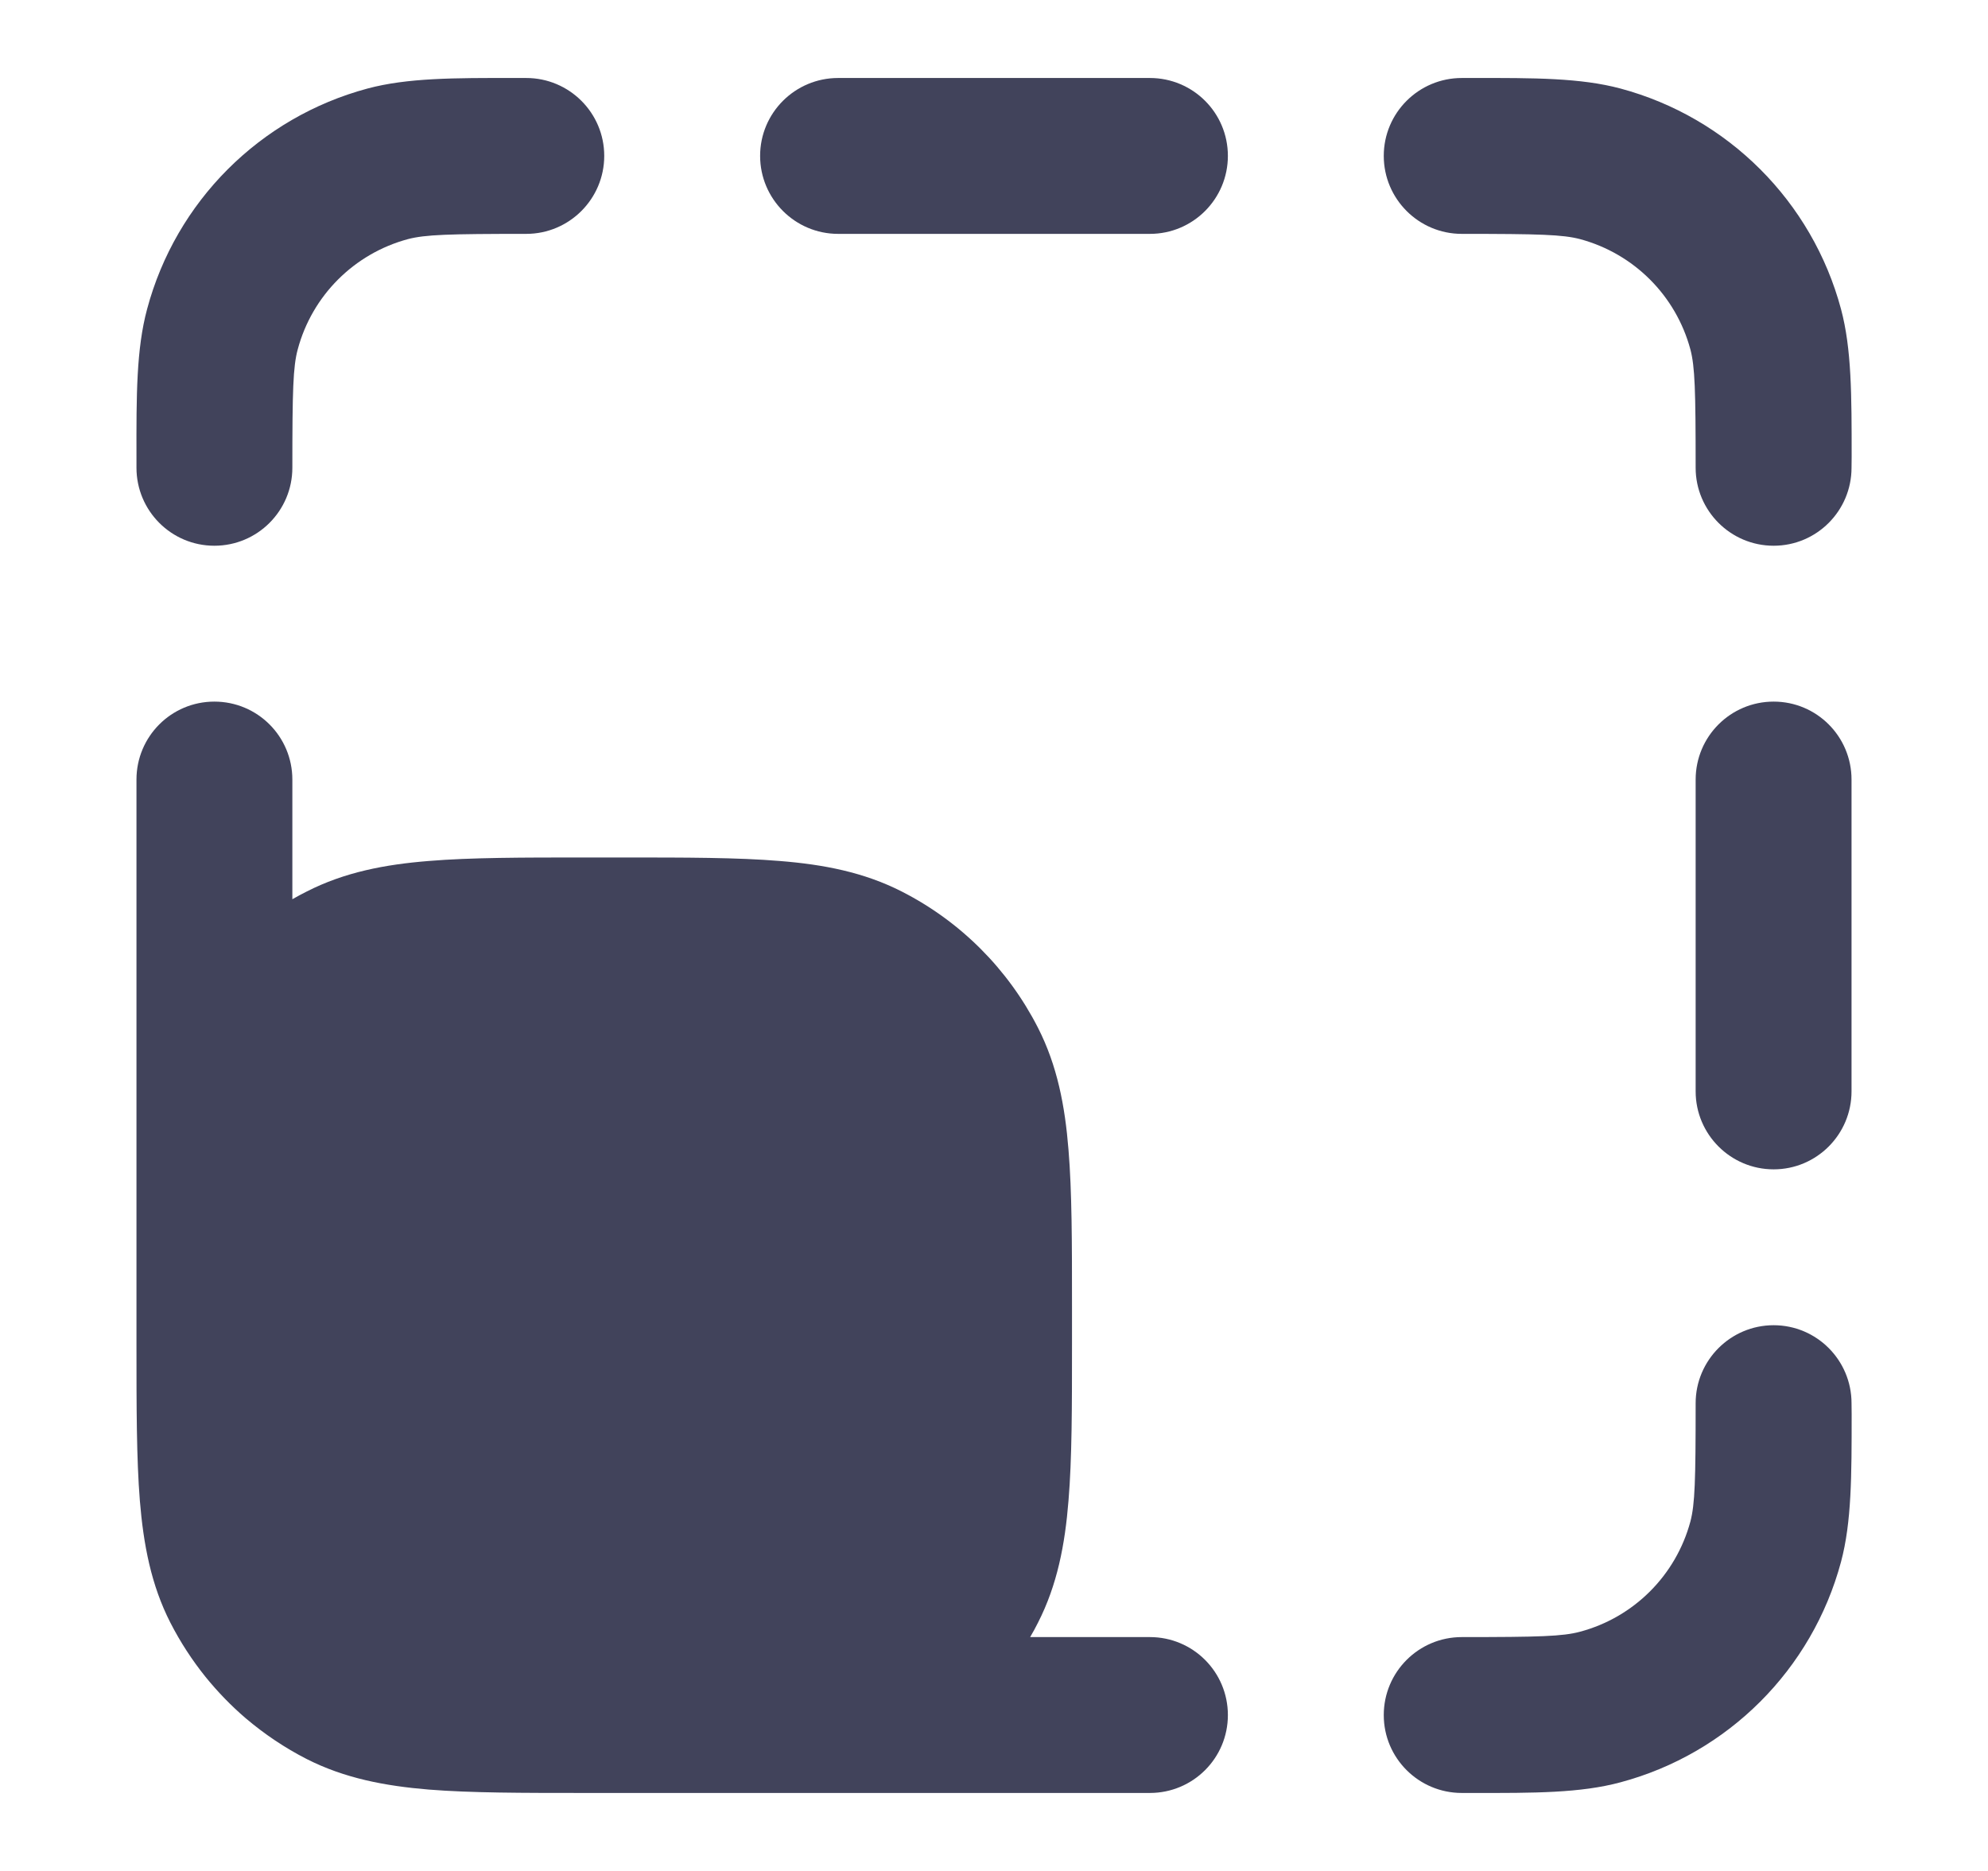 <svg width="17" height="16" viewBox="0 0 17 16" fill="none" xmlns="http://www.w3.org/2000/svg">
<path d="M4.408 0.667L4.5 0.667C4.868 0.667 5.167 0.965 5.167 1.333C5.167 1.701 4.868 2 4.5 2C3.837 2 3.637 2.006 3.488 2.045C3.028 2.169 2.669 2.528 2.546 2.988C2.506 3.136 2.5 3.337 2.5 4C2.5 4.368 2.202 4.667 1.833 4.667C1.465 4.667 1.167 4.368 1.167 4L1.167 3.908C1.166 3.378 1.166 2.984 1.258 2.643C1.504 1.723 2.223 1.004 3.143 0.757C3.484 0.666 3.878 0.666 4.408 0.667Z" fill="#41435B"/>
<path d="M13.512 2.045C13.364 2.006 13.163 2 12.5 2C12.132 2 11.833 1.701 11.833 1.333C11.833 0.965 12.132 0.667 12.5 0.667L12.592 0.667C13.122 0.666 13.516 0.666 13.857 0.757C14.777 1.004 15.496 1.723 15.743 2.643C15.834 2.984 15.834 3.378 15.834 3.908L15.833 4C15.833 4.368 15.535 4.667 15.167 4.667C14.799 4.667 14.5 4.368 14.5 4C14.5 3.337 14.494 3.136 14.455 2.988C14.331 2.528 13.972 2.169 13.512 2.045Z" fill="#41435B"/>
<path d="M6.5 1.333C6.5 0.965 6.799 0.667 7.167 0.667H9.833C10.202 0.667 10.5 0.965 10.5 1.333C10.5 1.701 10.202 2 9.833 2H7.167C6.799 2 6.5 1.701 6.5 1.333Z" fill="#41435B"/>
<path d="M1.833 6C2.202 6 2.5 6.298 2.5 6.667V7.69C2.54 7.667 2.581 7.645 2.623 7.624C2.946 7.459 3.291 7.393 3.665 7.363C4.026 7.333 4.469 7.333 5.006 7.333H5.328C5.864 7.333 6.307 7.333 6.668 7.363C7.043 7.393 7.387 7.459 7.711 7.624C8.212 7.879 8.62 8.287 8.876 8.789C9.041 9.113 9.107 9.457 9.137 9.832C9.167 10.193 9.167 10.636 9.167 11.172V11.494C9.167 12.031 9.167 12.474 9.137 12.834C9.107 13.209 9.041 13.554 8.876 13.877C8.855 13.919 8.833 13.96 8.809 14H9.833C10.202 14 10.5 14.298 10.5 14.667C10.5 15.035 10.202 15.333 9.833 15.333H5.006C4.469 15.333 4.026 15.333 3.666 15.304C3.291 15.273 2.946 15.207 2.623 15.043C2.435 14.947 2.26 14.829 2.101 14.694C1.976 14.587 1.862 14.469 1.758 14.341C1.643 14.198 1.542 14.043 1.457 13.877C1.292 13.554 1.227 13.209 1.196 12.834C1.167 12.474 1.167 12.031 1.167 11.494V11.172C1.167 11.102 1.167 11.033 1.167 10.965L1.167 6.667C1.167 6.298 1.465 6 1.833 6Z" fill="#41435B"/>
<path d="M15.167 6C15.535 6 15.833 6.298 15.833 6.667V9.333C15.833 9.701 15.535 10 15.167 10C14.799 10 14.5 9.701 14.5 9.333V6.667C14.5 6.298 14.799 6 15.167 6Z" fill="#41435B"/>
<path d="M15.167 11.333C15.535 11.333 15.833 11.632 15.833 12L15.834 12.092C15.834 12.622 15.834 13.016 15.743 13.357C15.496 14.277 14.777 14.996 13.857 15.242C13.516 15.334 13.122 15.334 12.592 15.333L12.5 15.333C12.132 15.333 11.833 15.035 11.833 14.667C11.833 14.298 12.132 14 12.5 14C13.163 14 13.364 13.994 13.512 13.954C13.972 13.831 14.331 13.472 14.455 13.012C14.494 12.864 14.5 12.663 14.5 12C14.5 11.632 14.799 11.333 15.167 11.333Z" fill="#41435B"/>
</svg>
